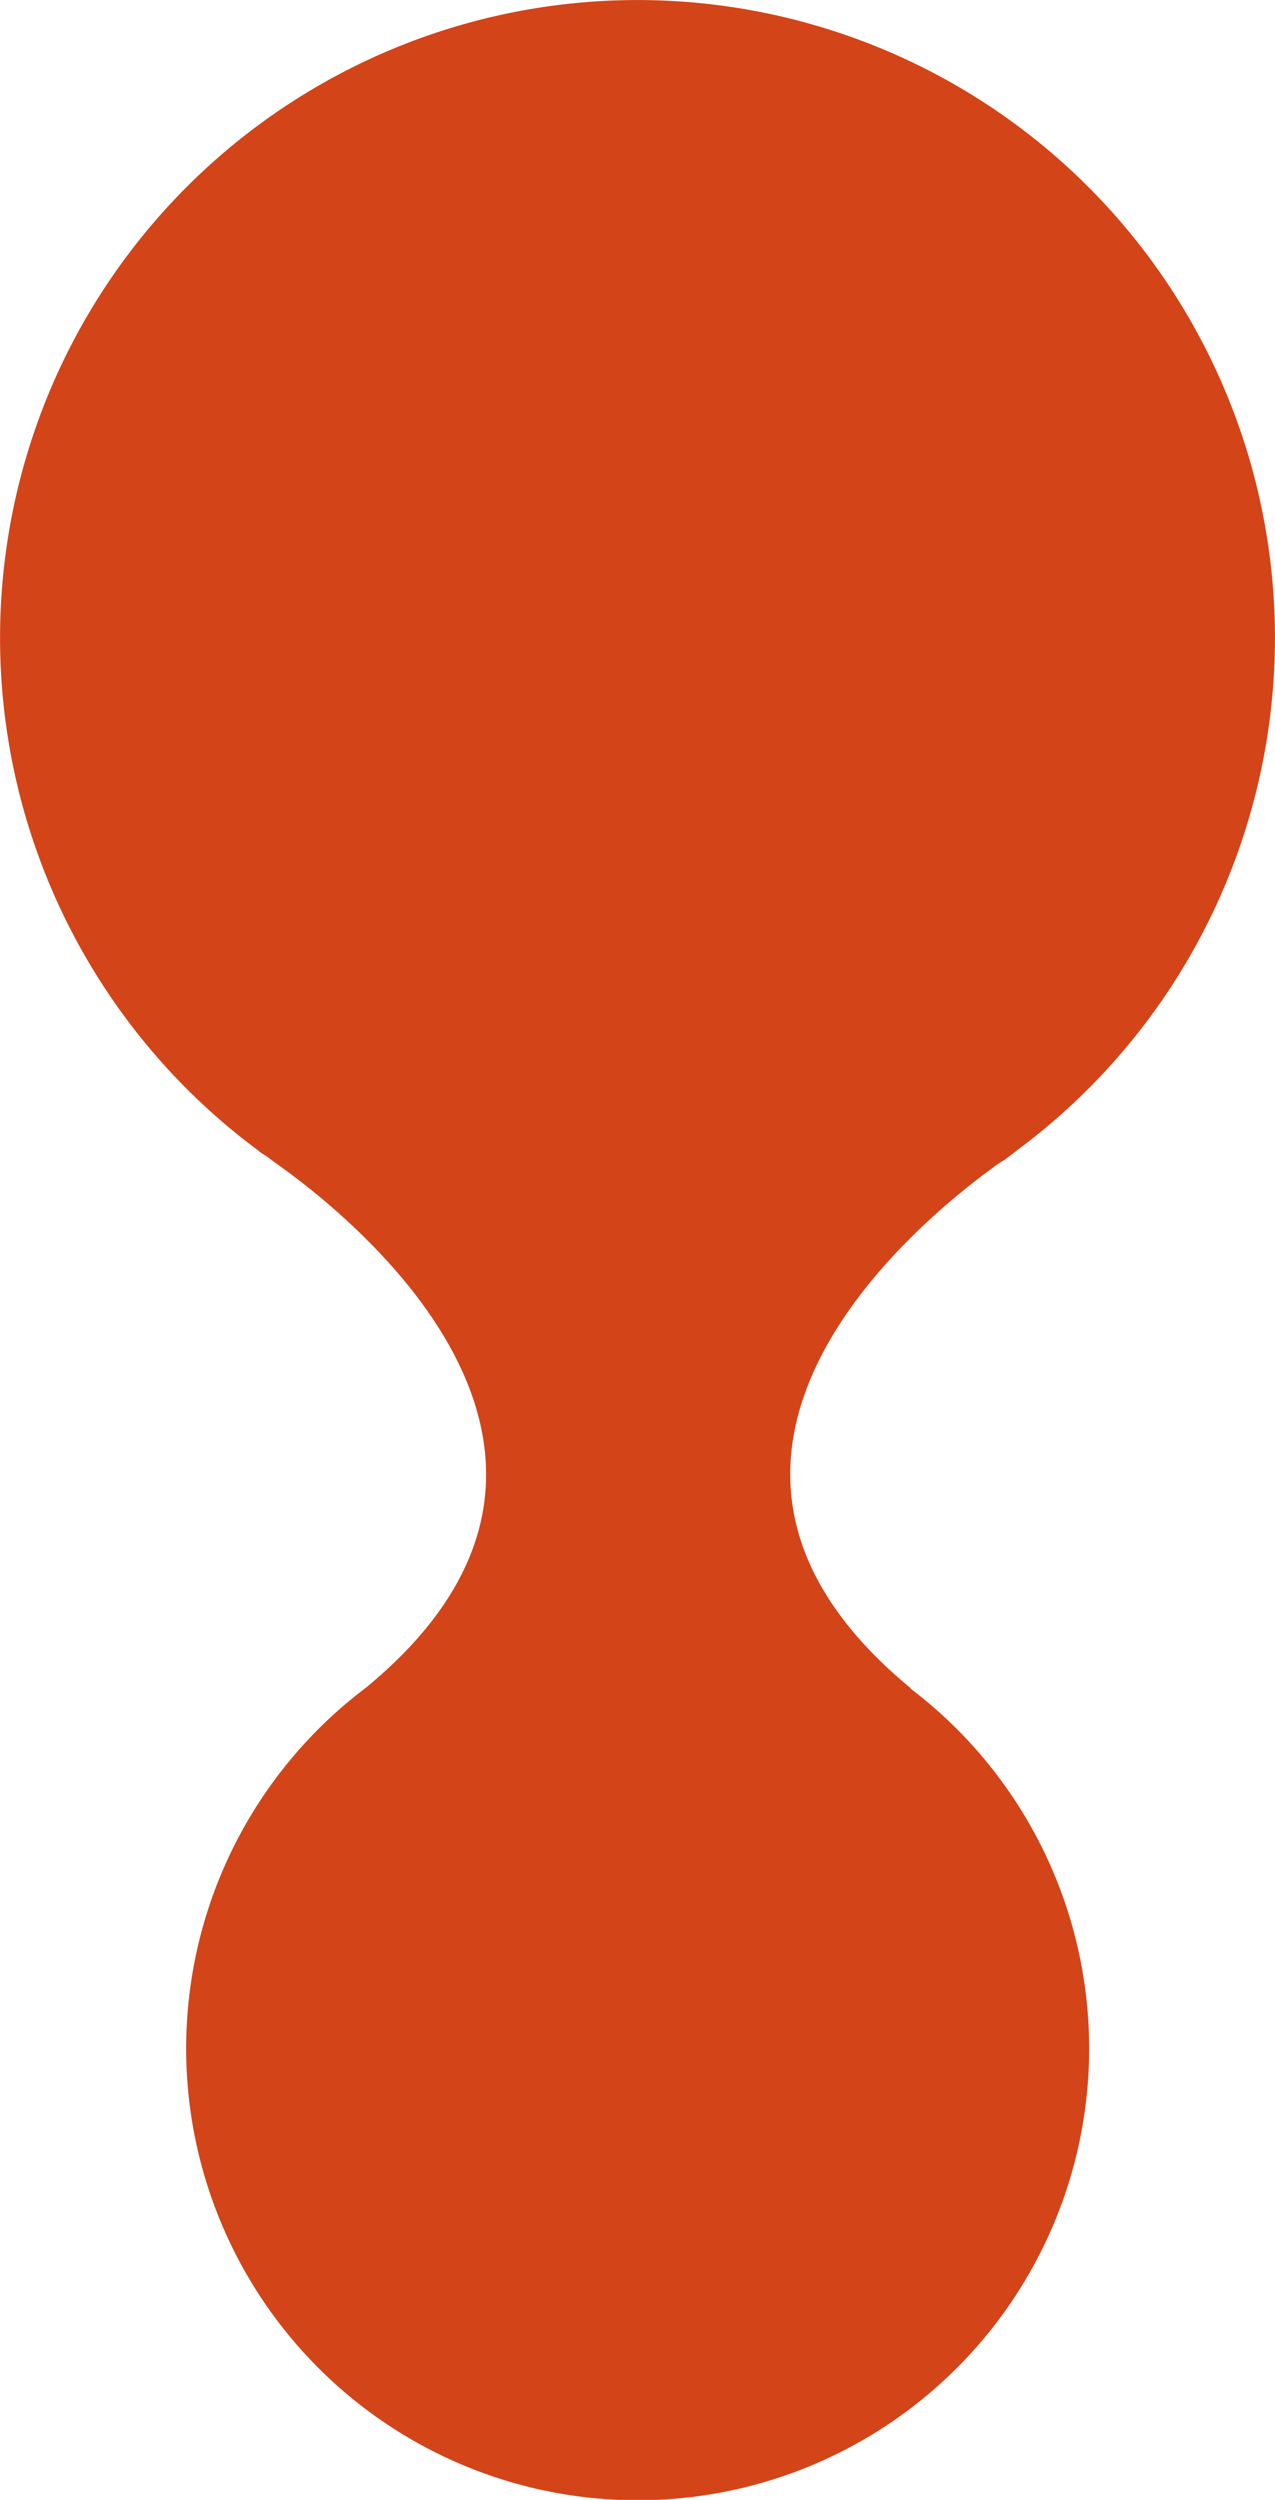 <svg xmlns="http://www.w3.org/2000/svg" width="46.386" height="90.893" viewBox="0 0 46.386 90.893"><path d="M370.528,61.387h0c-10.024-8.259-.177-16.624,2.978-18.927a3.2,3.2,0,0,1,.422-.282c.286-.21.463-.354.463-.354a23.191,23.191,0,1,0-27.573.033.9.9,0,0,0,.21.144l.778.566c3.227,2.373,12.794,10.632,2.906,18.789a16.426,16.426,0,1,0,19.8.037Z" transform="translate(-337.389 0)" fill="#d34419"/></svg>